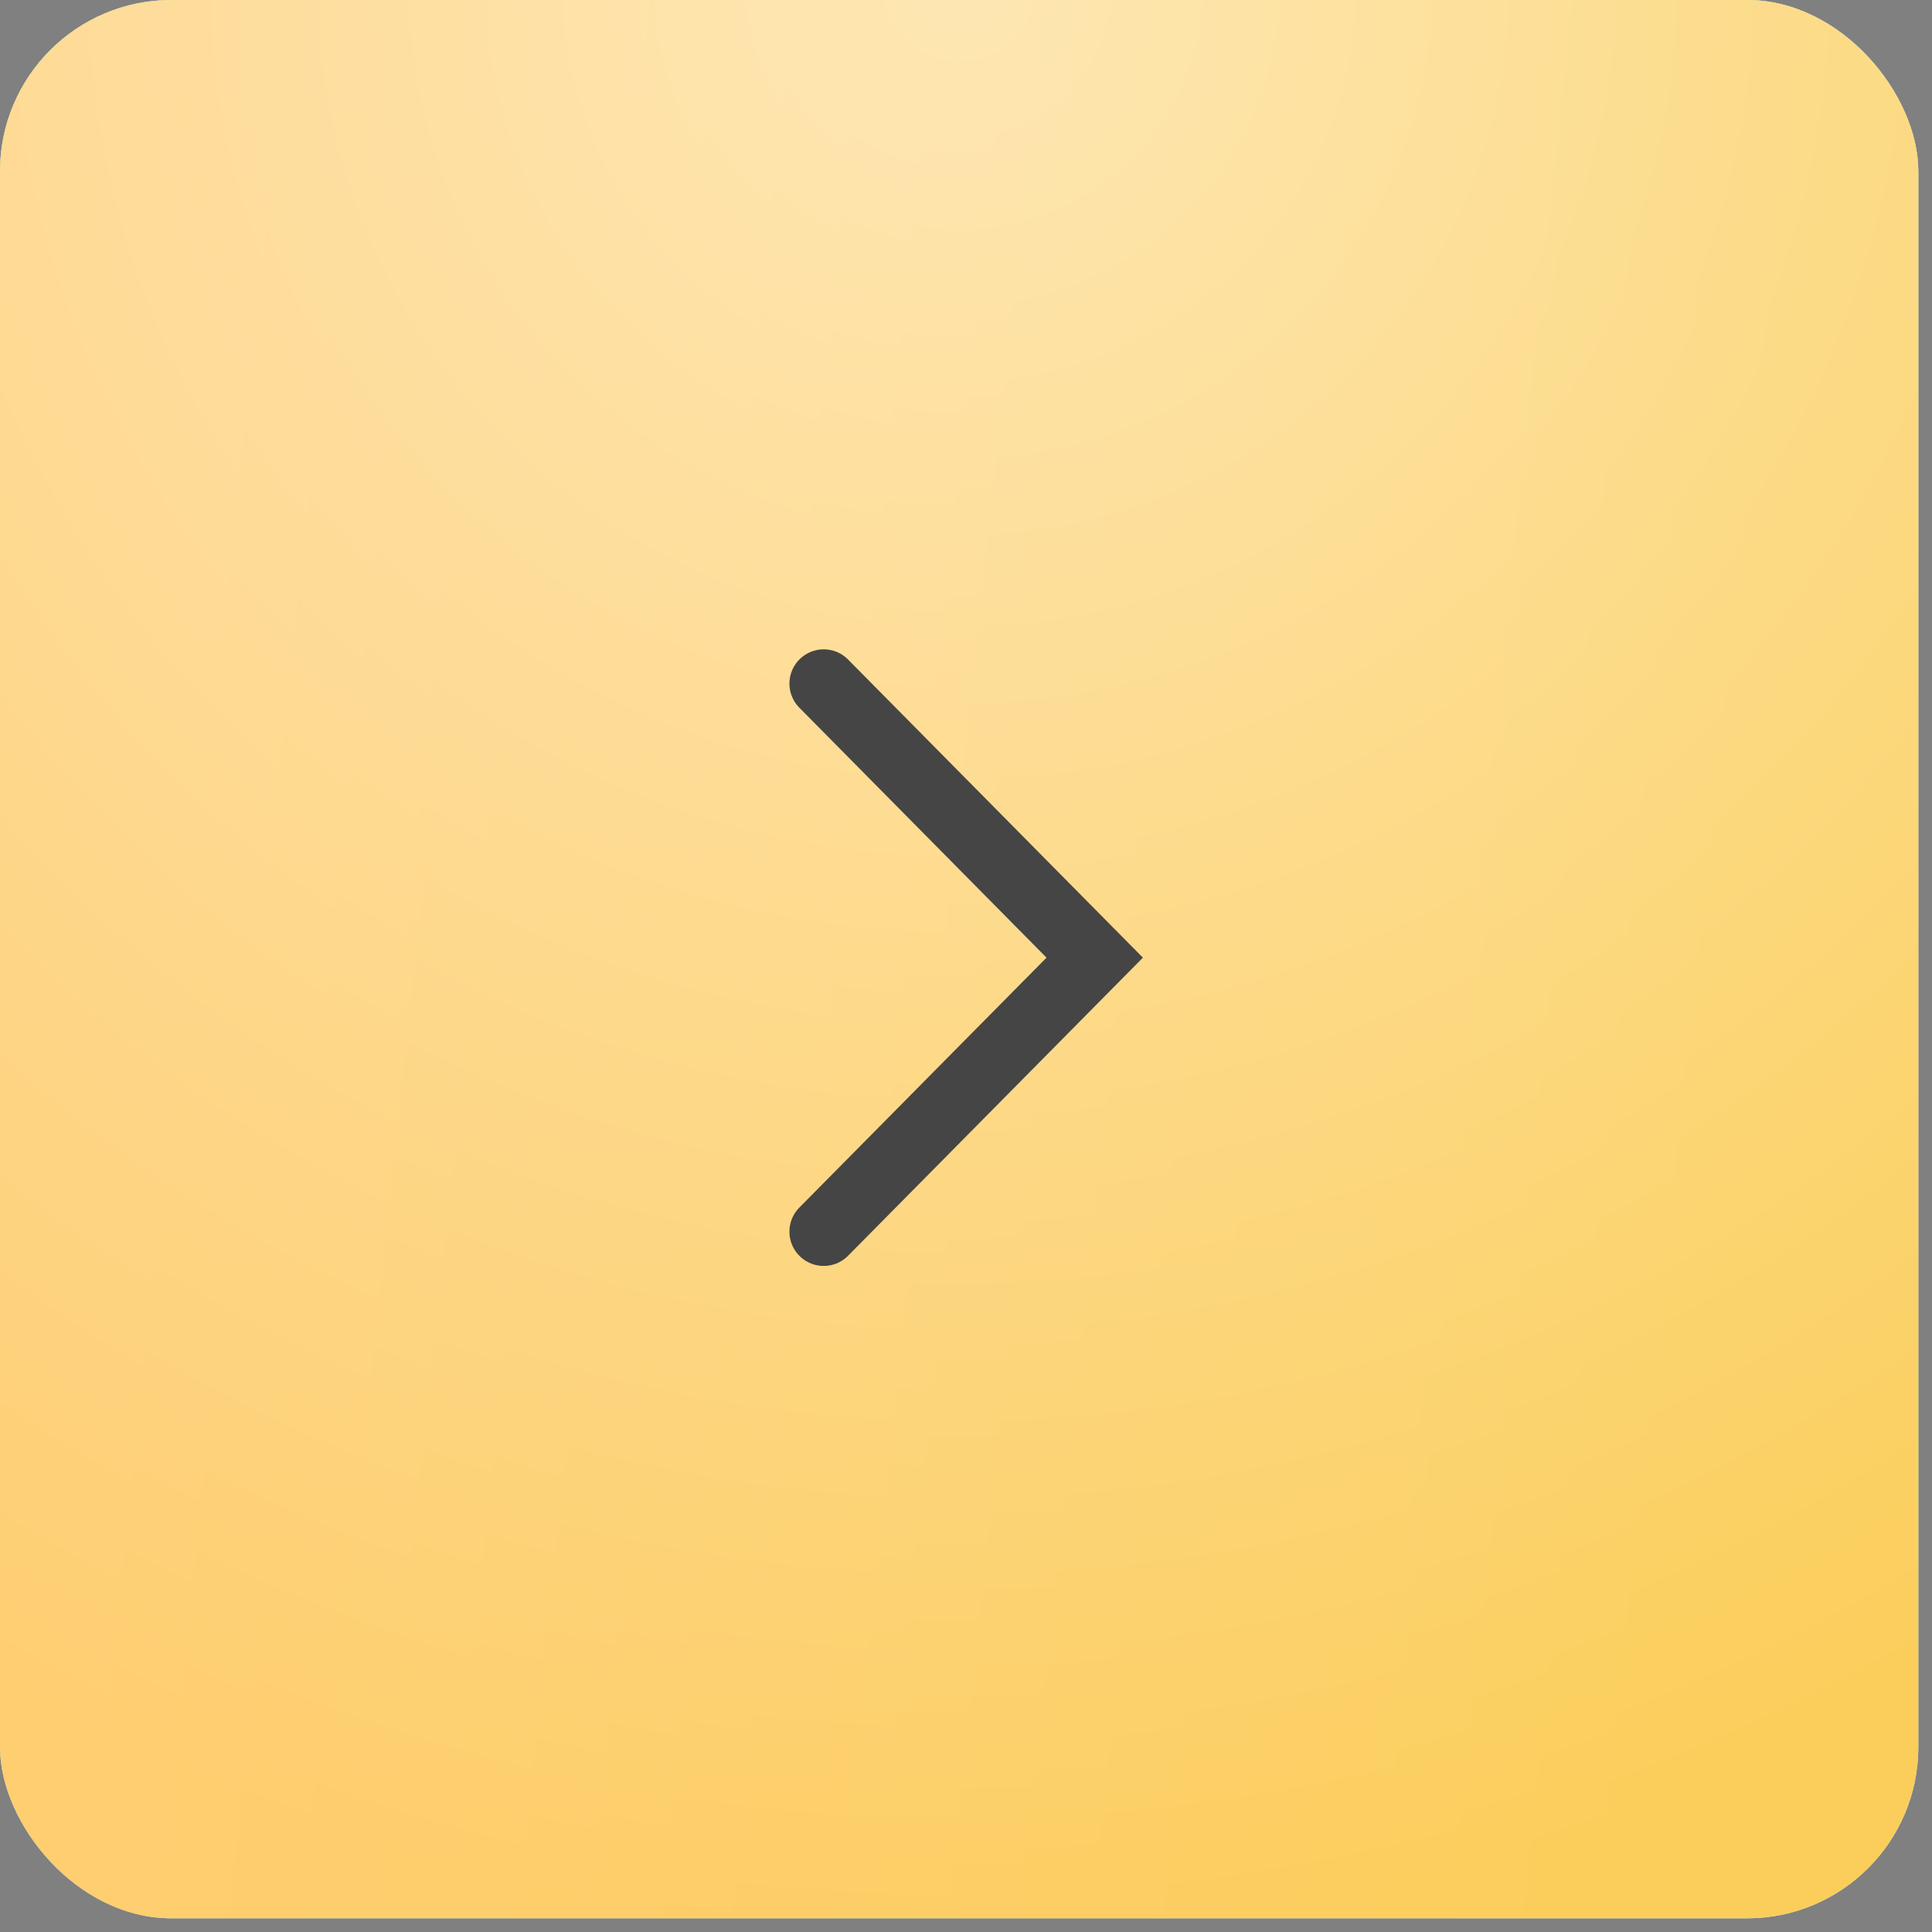 <?xml version="1.0" encoding="UTF-8"?> <svg xmlns="http://www.w3.org/2000/svg" width="47" height="47" viewBox="0 0 47 47" fill="none"><rect x="0" y="0" width="47" height="47" fill="#808080" stroke="none"/><rect width="46.667" height="46.667" rx="4.167" fill="#D9D9D9"></rect><rect width="46.667" height="46.667" rx="4.167" fill="url(#paint0_linear_16_2220)"></rect><rect width="46.667" height="46.667" rx="4.167" fill="url(#paint1_linear_16_2220)"></rect><rect width="46.667" height="46.667" rx="4.167" fill="url(#paint2_radial_16_2220)" fill-opacity="0.5"></rect><path d="M20.038 29.963L26.631 23.297L20.038 16.63" stroke="#454545" stroke-width="1.667" stroke-linecap="round"></path><defs><linearGradient id="paint0_linear_16_2220" x1="5.833" y1="3.394" x2="43.867" y2="7.47" gradientUnits="userSpaceOnUse"><stop stop-color="#92CC9E"></stop><stop offset="1" stop-color="#B2D9C0"></stop></linearGradient><linearGradient id="paint1_linear_16_2220" x1="5.833" y1="3.394" x2="43.867" y2="7.47" gradientUnits="userSpaceOnUse"><stop stop-color="#FECE71"></stop><stop offset="1" stop-color="#FBCE5B"></stop></linearGradient><radialGradient id="paint2_radial_16_2220" cx="0" cy="0" r="1" gradientUnits="userSpaceOnUse" gradientTransform="translate(23.333) rotate(90) scale(46.667)"><stop stop-color="white"></stop><stop offset="1" stop-color="white" stop-opacity="0"></stop></radialGradient></defs></svg> 